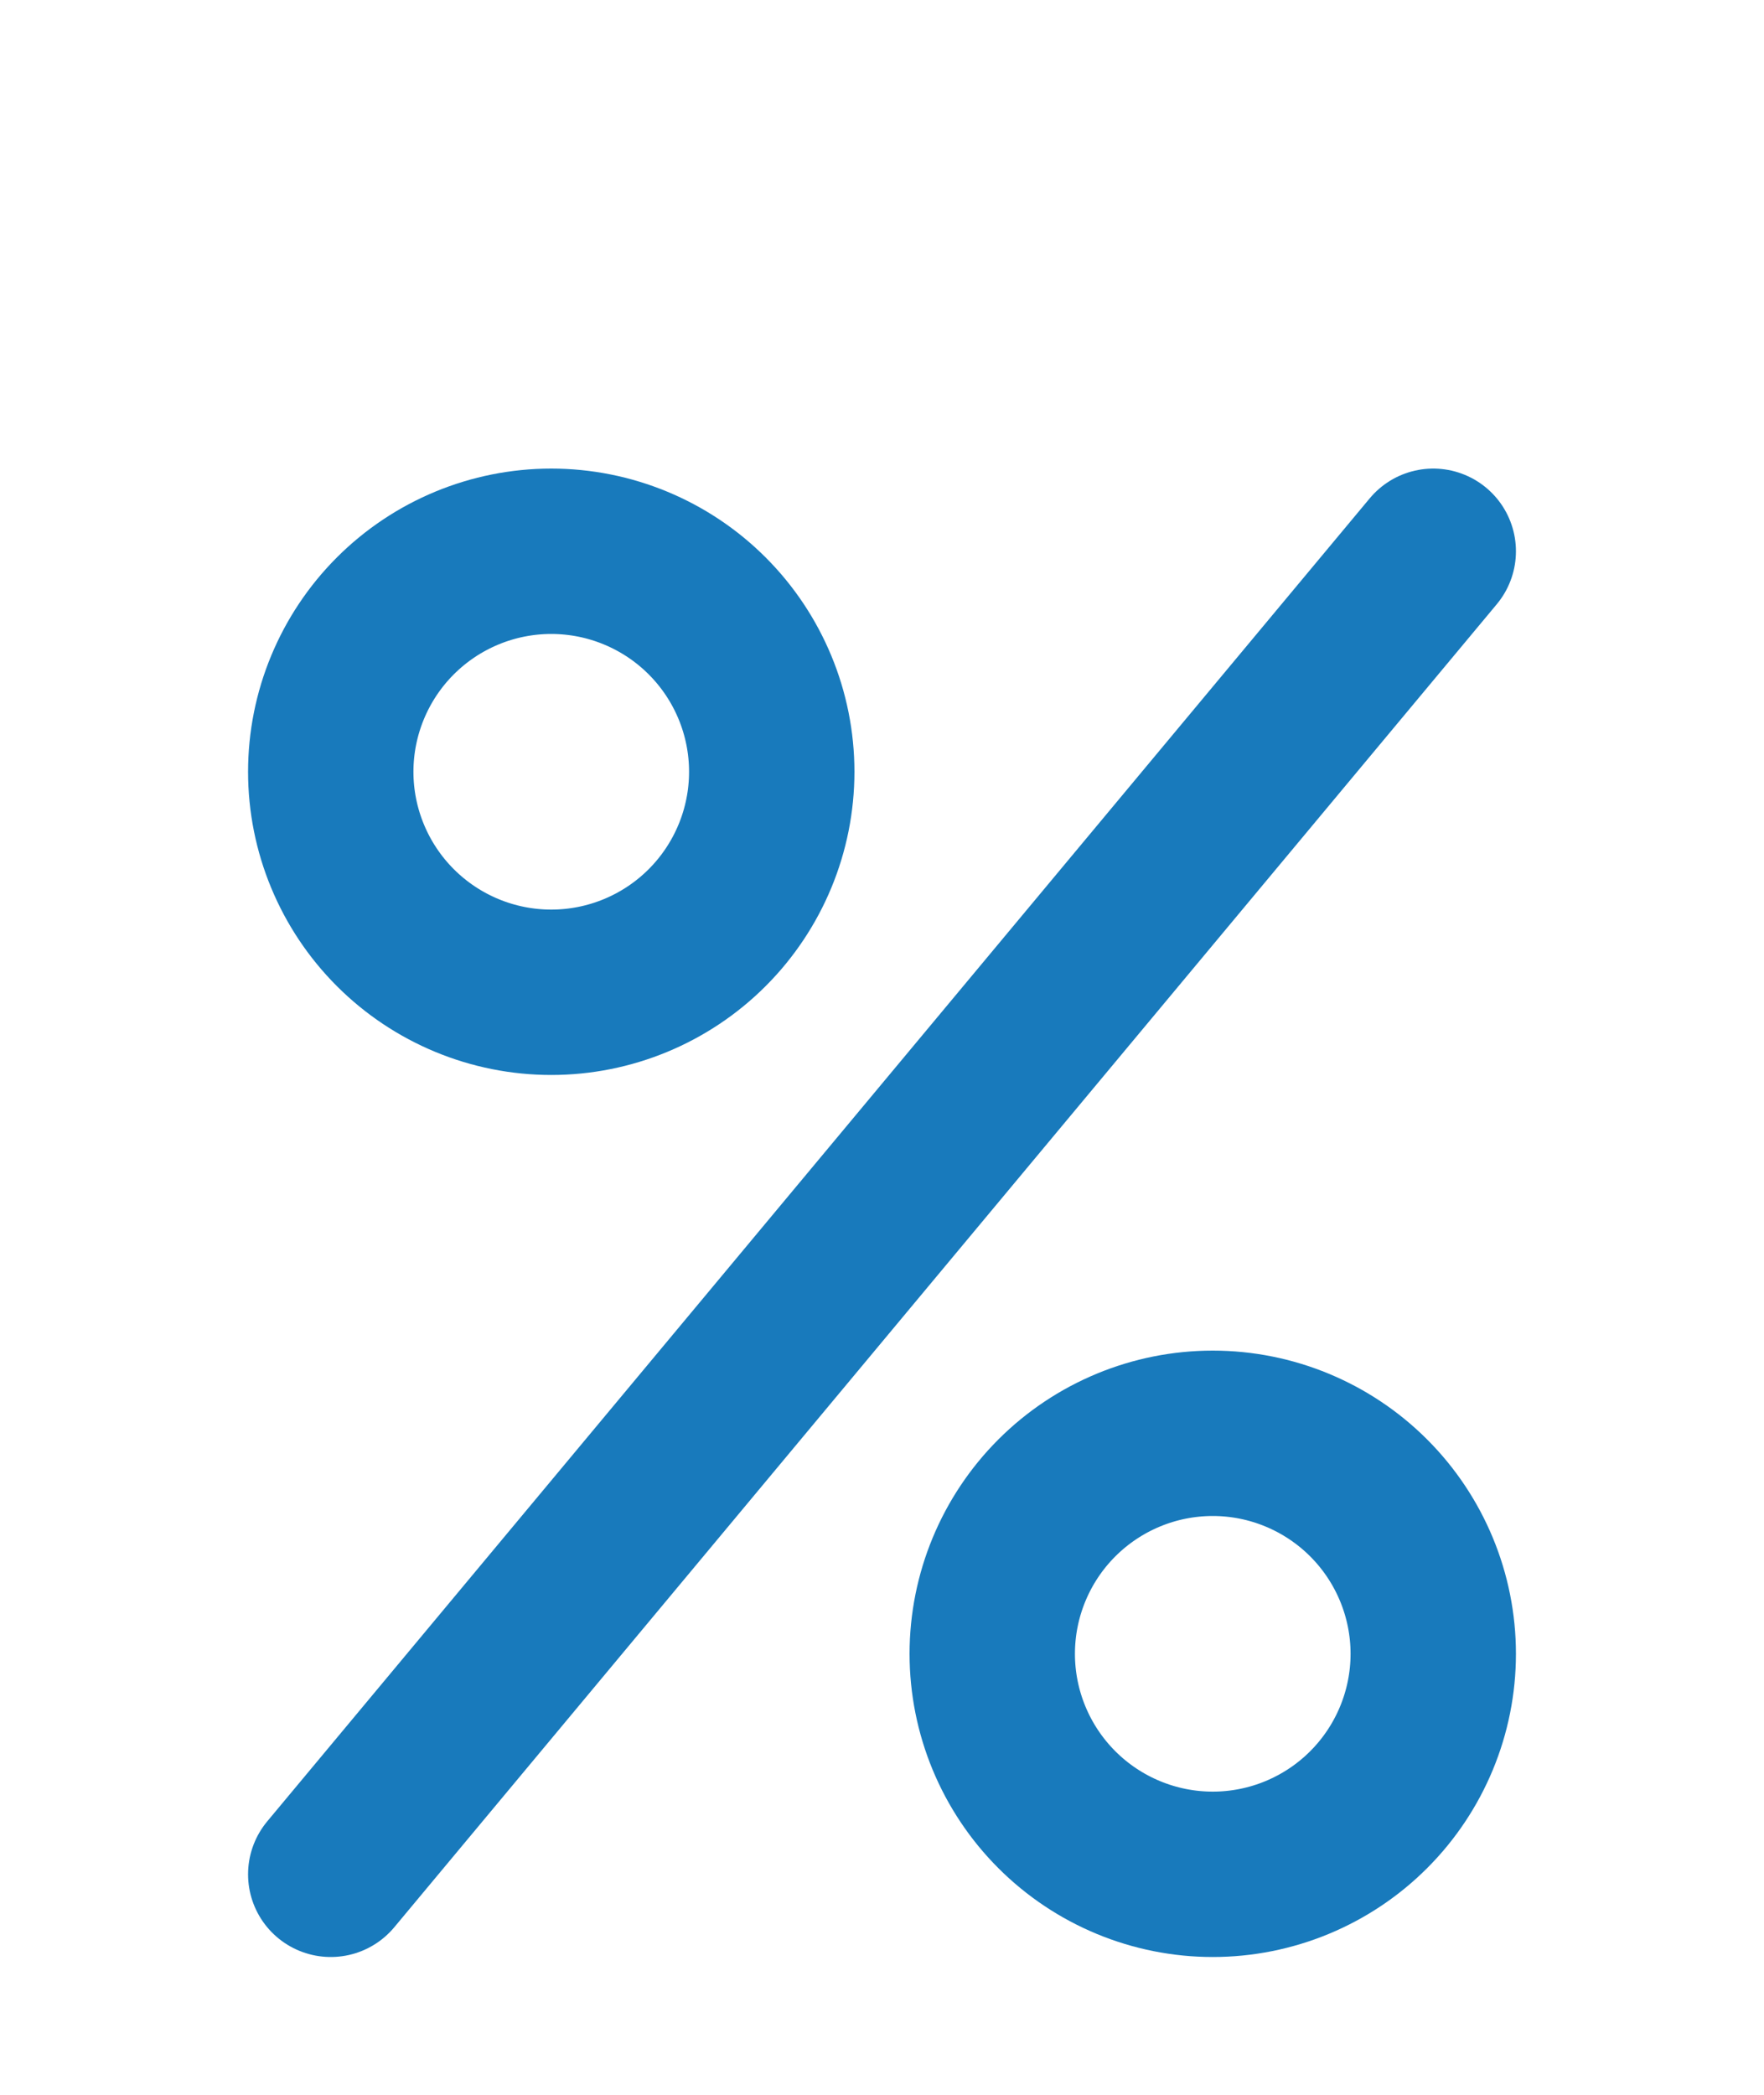 <svg width="16" height="19" viewBox="0 0 16 19" fill="none" xmlns="http://www.w3.org/2000/svg">
<path d="M9 15C9 15.53 9.211 16.039 9.586 16.414C9.961 16.789 10.47 17 11 17C11.53 17 12.039 16.789 12.414 16.414C12.789 16.039 13 15.53 13 15C13 14.47 12.789 13.961 12.414 13.586C12.039 13.211 11.53 13 11 13C10.47 13 9.961 13.211 9.586 13.586C9.211 13.961 9 14.47 9 15Z" stroke="#187ABC" stroke-width="1.5" stroke-linecap="round" stroke-linejoin="round"/>
<path d="M3 7C3 7.53 3.211 8.039 3.586 8.414C3.961 8.789 4.47 9 5 9C5.53 9 6.039 8.789 6.414 8.414C6.789 8.039 7 7.53 7 7C7 6.47 6.789 5.961 6.414 5.586C6.039 5.211 5.53 5 5 5C4.47 5 3.961 5.211 3.586 5.586C3.211 5.961 3 6.47 3 7Z" stroke="#187ABC" stroke-width="1.5" stroke-linecap="round" stroke-linejoin="round"/>
<path d="M3 17L13 5" stroke="#187ABC" stroke-width="1.5" stroke-linecap="round" stroke-linejoin="round"/>
</svg>
